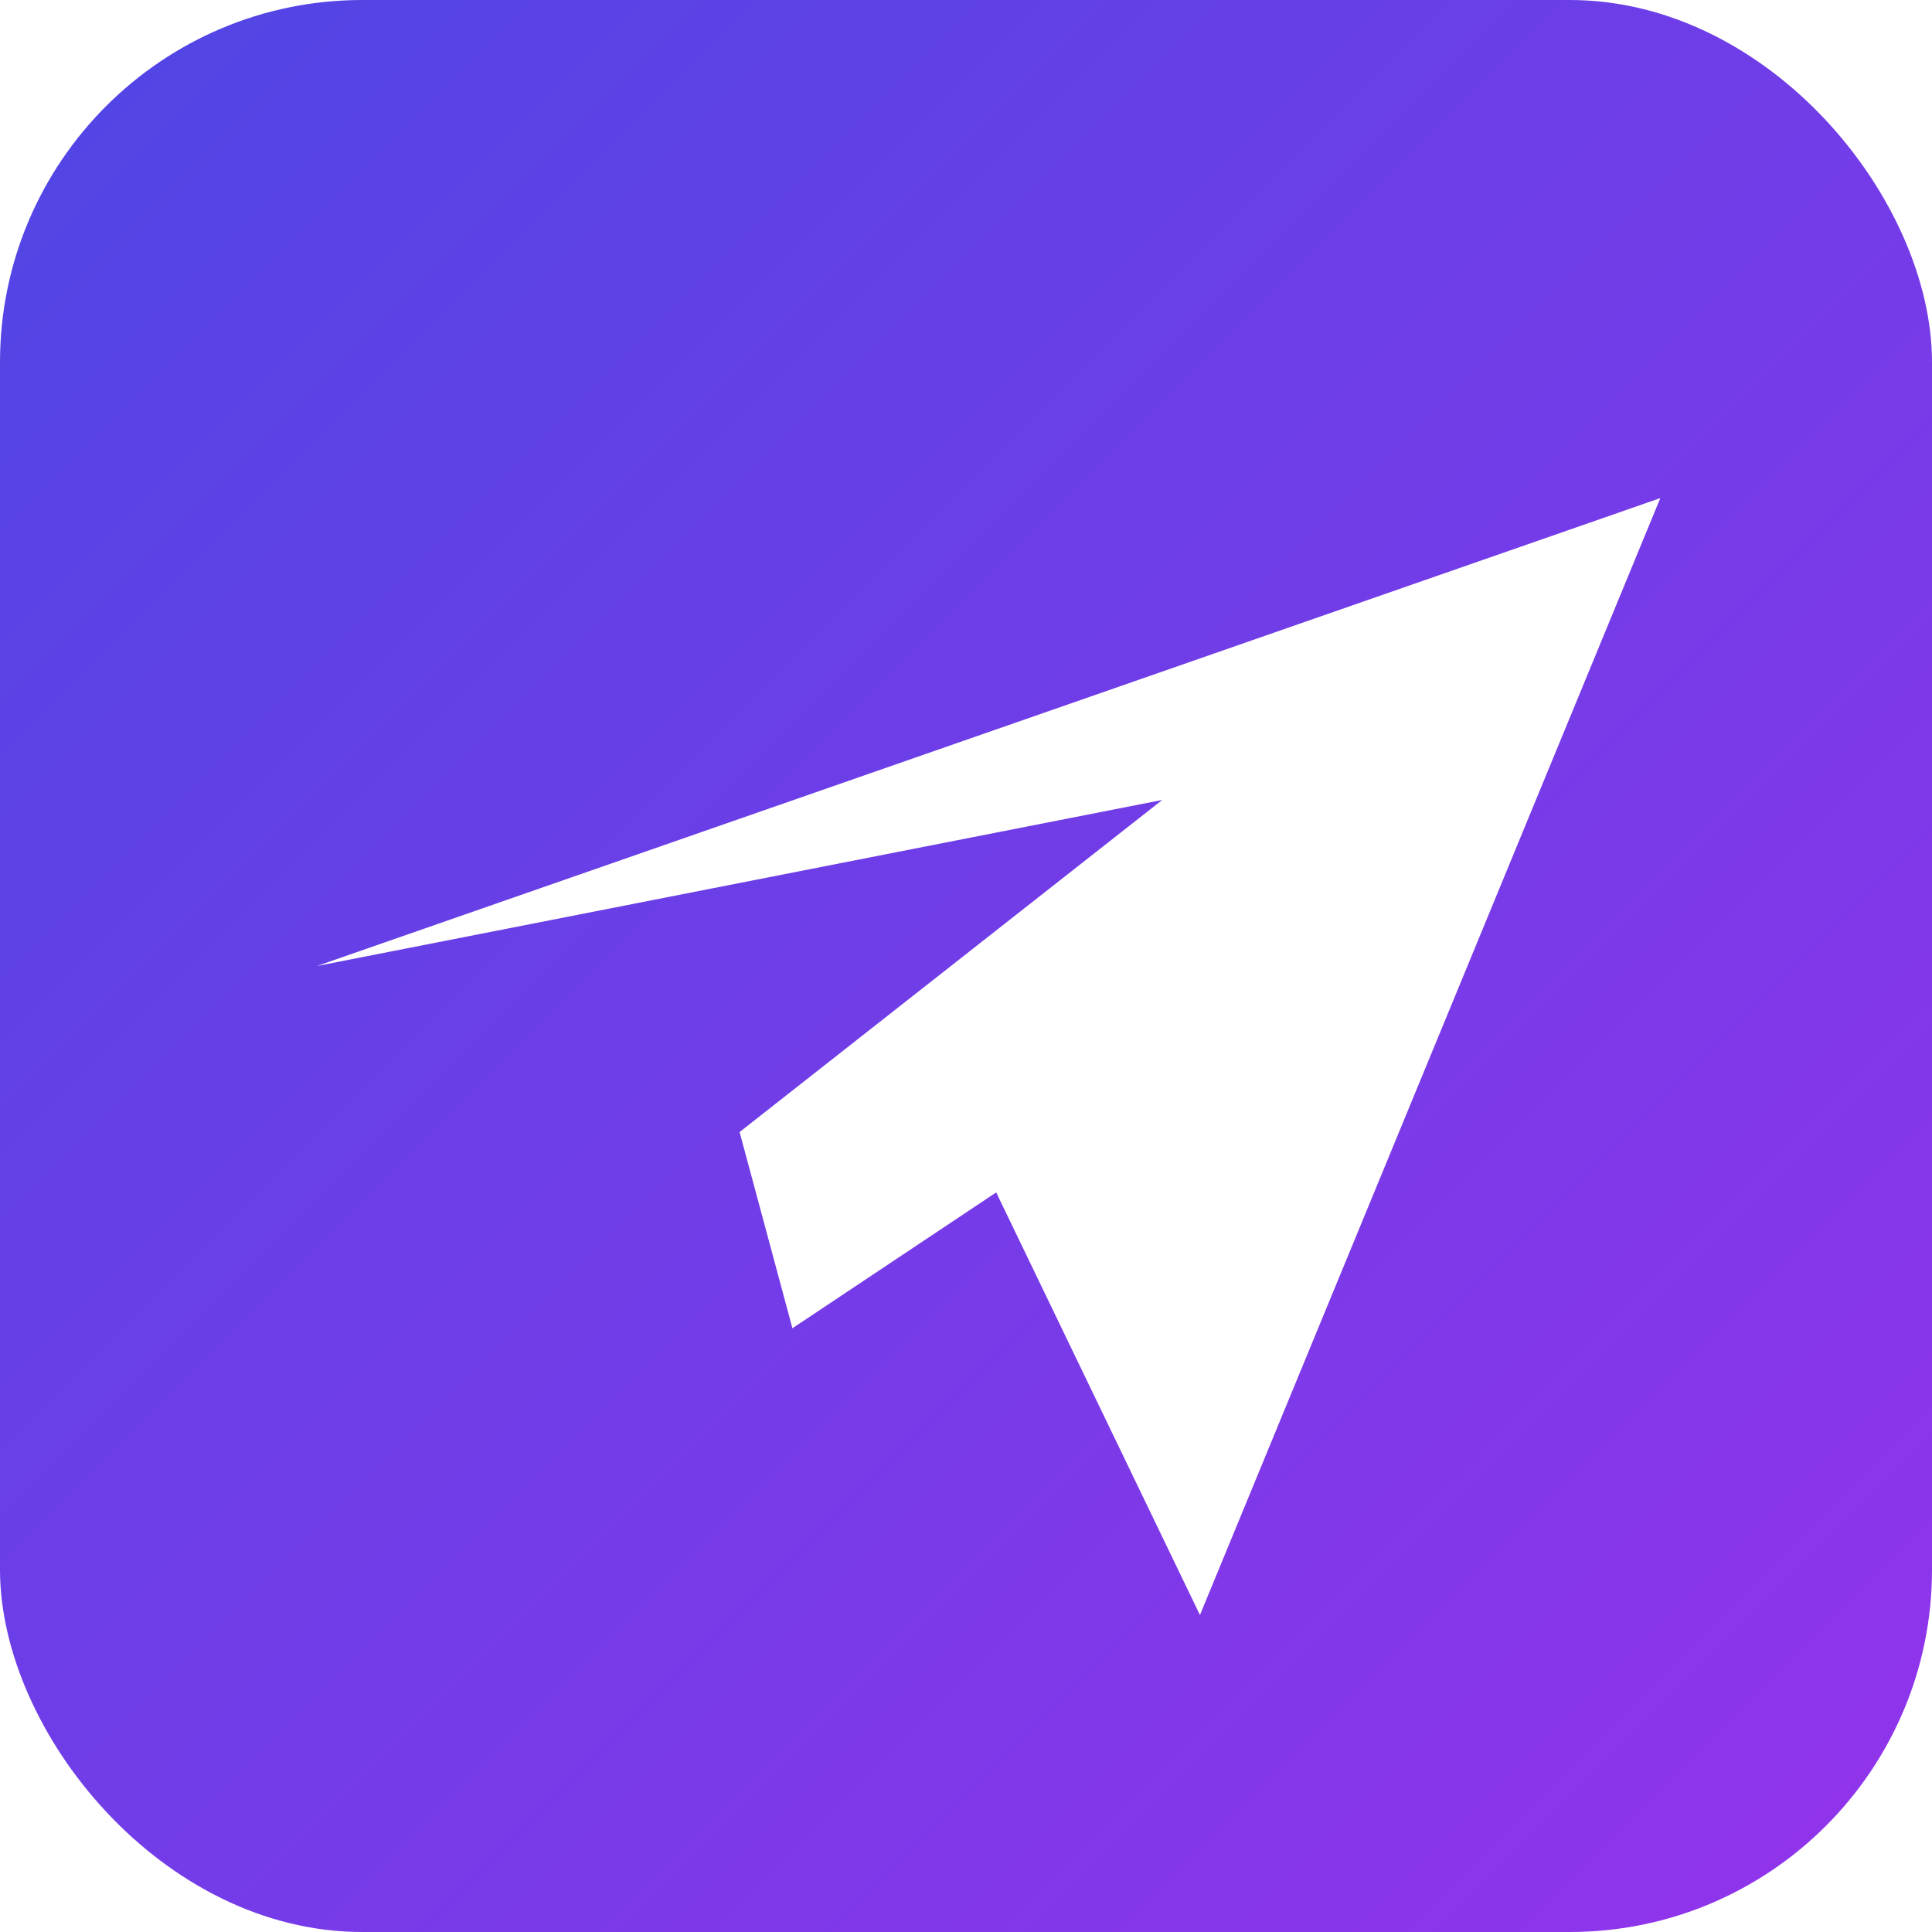 <svg xmlns="http://www.w3.org/2000/svg" width="512" height="512" viewBox="0 0 512 512">
  <defs>
    <linearGradient id="g" x1="0" y1="0" x2="1" y2="1">
      <stop offset="0%" stop-color="#4f46e5"/>
      <stop offset="100%" stop-color="#9333ea"/>
    </linearGradient>
    <filter id="s" x="-20%" y="-20%" width="140%" height="140%">
      <feDropShadow dx="0" dy="8" stdDeviation="16" flood-color="#000" flood-opacity="0.25"/>
    </filter>
  </defs>
  <rect x="0" y="0" width="512" height="512" rx="96" fill="url(#g)"/>
  <!-- Simple paper plane mark -->
  <g filter="url(#s)" transform="translate(0,0)">
    <path d="M84 256 L440 132 L318 428 L264 316 L210 352 L196 300 L308 212 Z"
          fill="#ffffff"/>
  </g>
</svg>
